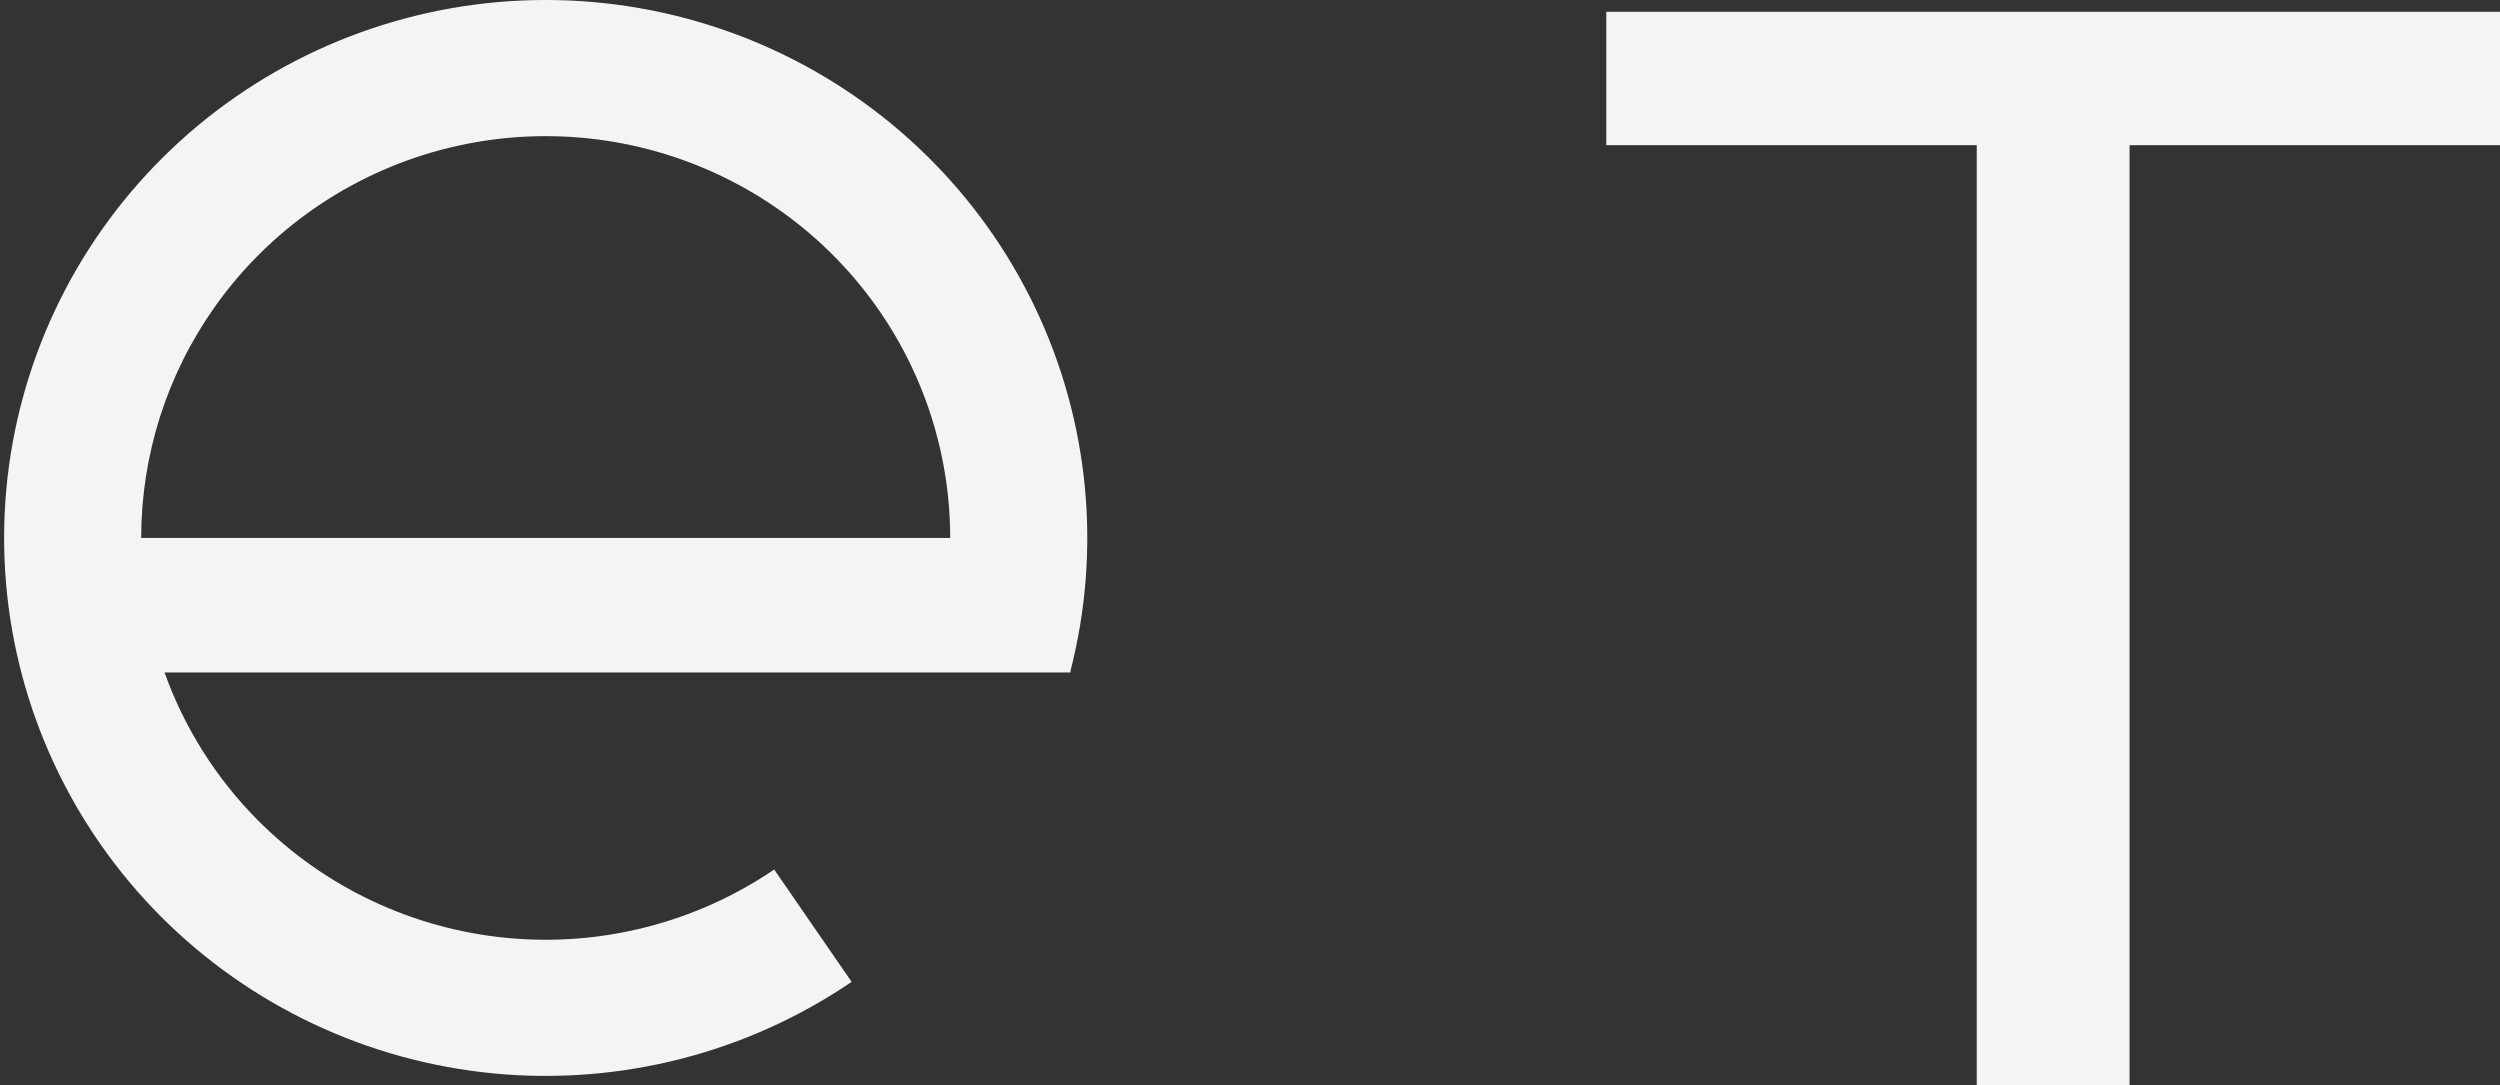 <?xml version="1.0" encoding="UTF-8"?> <svg xmlns="http://www.w3.org/2000/svg" width="447" height="194" viewBox="0 0 447 194" fill="none"><rect x="0" y="0" width="447" height="194" fill="#333333" stroke="none"/> <path d="M353.443 194V25.958H287.208V2.109H447V25.958H380.765V194H353.443Z" fill="#F4F4F4"></path> <path fill-rule="evenodd" clip-rule="evenodd" d="M191.331 120.233C191.331 120.233 191.331 120.234 191.331 120.235L191.324 120.233H29.416C32.944 130.097 38.624 139.148 46.139 146.697C58.052 158.665 73.816 166.099 90.682 167.702C107.548 169.305 124.445 164.976 138.427 155.469L152.27 175.557C133.552 188.285 110.929 194.081 88.347 191.935C65.766 189.788 44.66 179.836 28.712 163.813C12.762 147.79 2.983 126.714 1.078 104.262C-0.826 81.809 5.265 59.405 18.29 40.957C31.315 22.509 50.447 9.189 72.348 3.32C94.25 -2.549 117.53 -0.594 138.129 8.843C158.728 18.28 175.337 34.601 185.06 54.959C194.733 75.211 196.979 98.18 191.418 119.897V120.233H191.331ZM169.899 96.186C169.898 85.609 167.547 75.084 162.918 65.393C155.656 50.188 143.25 37.997 127.864 30.949C112.479 23.9 95.09 22.44 78.732 26.824C62.374 31.207 48.084 41.156 38.355 54.935C29.795 67.06 25.244 81.473 25.244 96.186H169.899Z" fill="#F4F4F4"></path> </svg> 